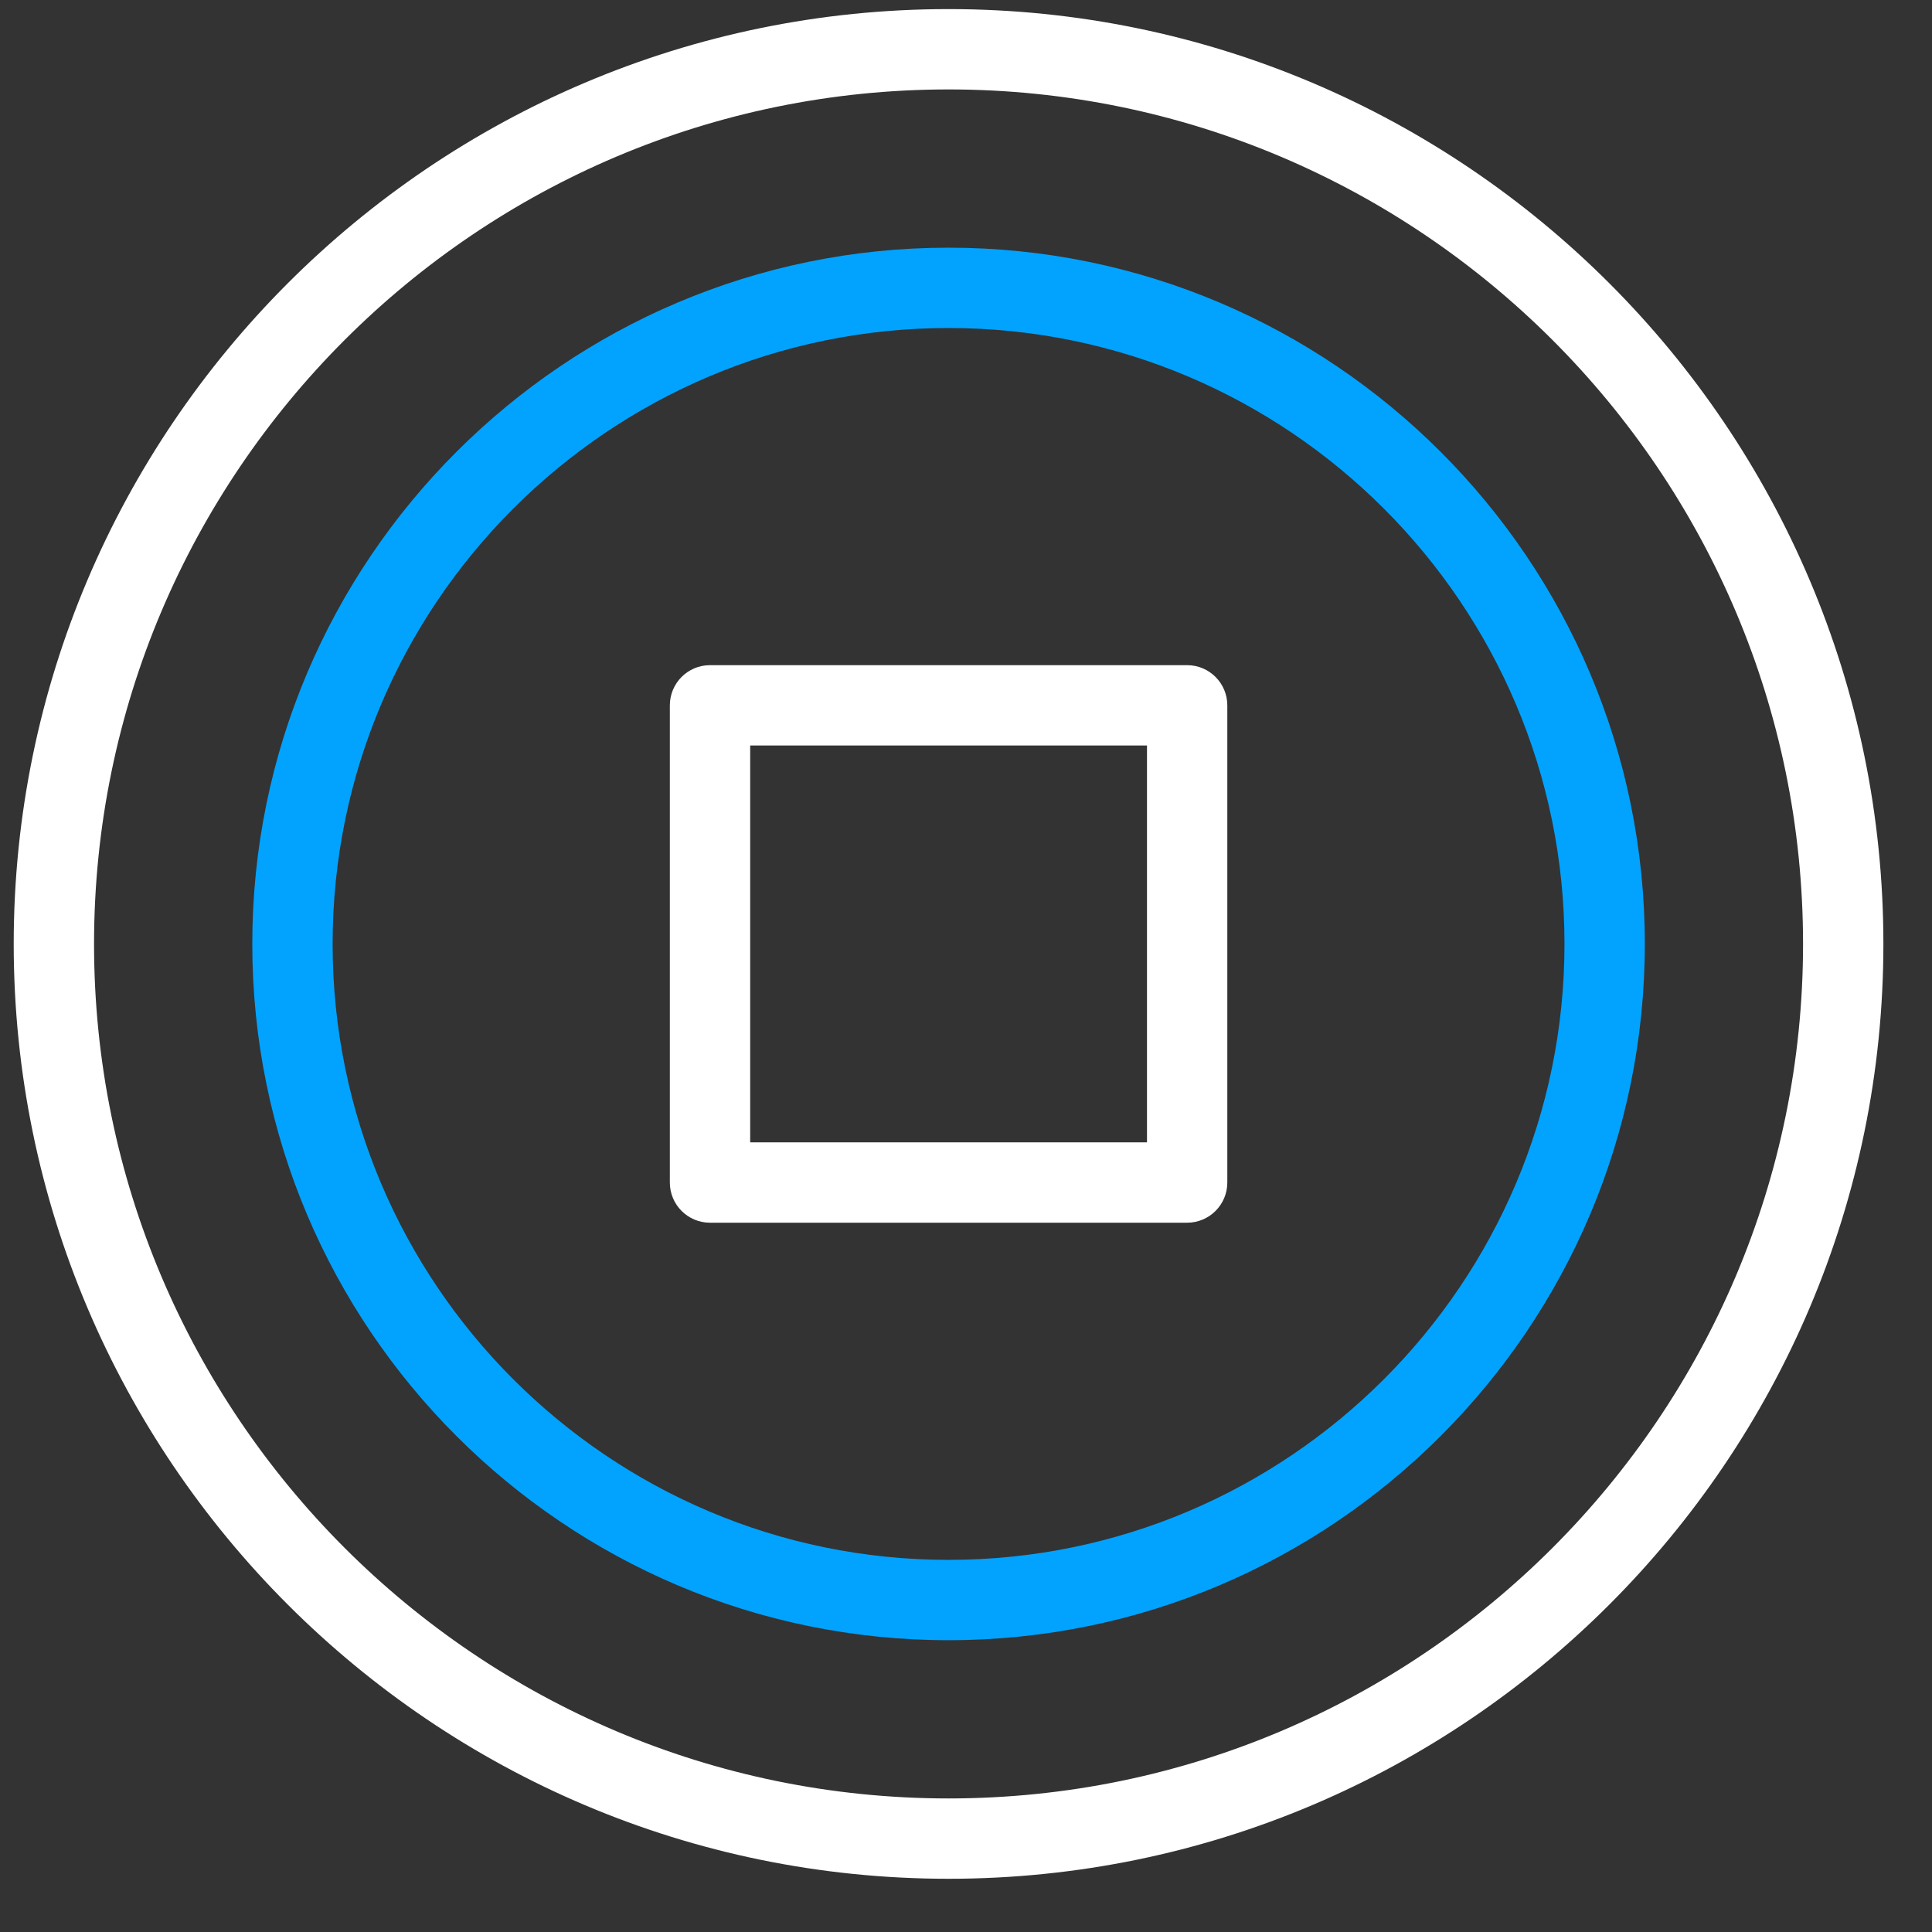 <svg width="31" height="31" viewBox="0 0 31 31" fill="none" xmlns="http://www.w3.org/2000/svg">
<rect x="0" y="0" width="31" height="31" fill="#333333" stroke="none"/>
<g clip-path="url(#clip0_8185_59211)">
<path d="M15.22 30.146C6.949 30.146 0.22 23.417 0.22 15.146C0.22 6.875 6.949 0.146 15.22 0.146C23.491 0.146 30.22 6.875 30.22 15.146C30.22 23.417 23.491 30.146 15.22 30.146ZM15.22 1.435C7.66 1.435 1.509 7.586 1.509 15.146C1.509 22.706 7.66 28.857 15.22 28.857C22.78 28.857 28.931 22.706 28.931 15.146C28.931 7.586 22.78 1.435 15.22 1.435Z" fill="white"/>
<path d="M15.22 26.318C9.06 26.318 4.048 21.306 4.048 15.146C4.048 8.986 9.06 3.974 15.22 3.974C21.38 3.974 26.392 8.986 26.392 15.146C26.392 21.306 21.38 26.318 15.22 26.318ZM15.22 5.263C9.771 5.263 5.337 9.697 5.337 15.146C5.337 20.595 9.771 25.029 15.22 25.029C20.67 25.029 25.103 20.595 25.103 15.146C25.103 9.697 20.67 5.263 15.22 5.263Z" fill="#01A3FF"/>
<path d="M19.048 19.619H11.392C11.036 19.619 10.748 19.33 10.748 18.974V11.318C10.748 10.962 11.036 10.673 11.392 10.673H19.048C19.404 10.673 19.693 10.962 19.693 11.318V18.974C19.693 19.33 19.404 19.619 19.048 19.619ZM12.037 18.33H18.404V11.962H12.037V18.33Z" fill="white"/>
</g>
<defs>
<clipPath id="clip0_8185_59211">
<rect width="30" height="30" fill="white" transform="translate(0.22 0.146)"/>
</clipPath>
</defs>
</svg>
